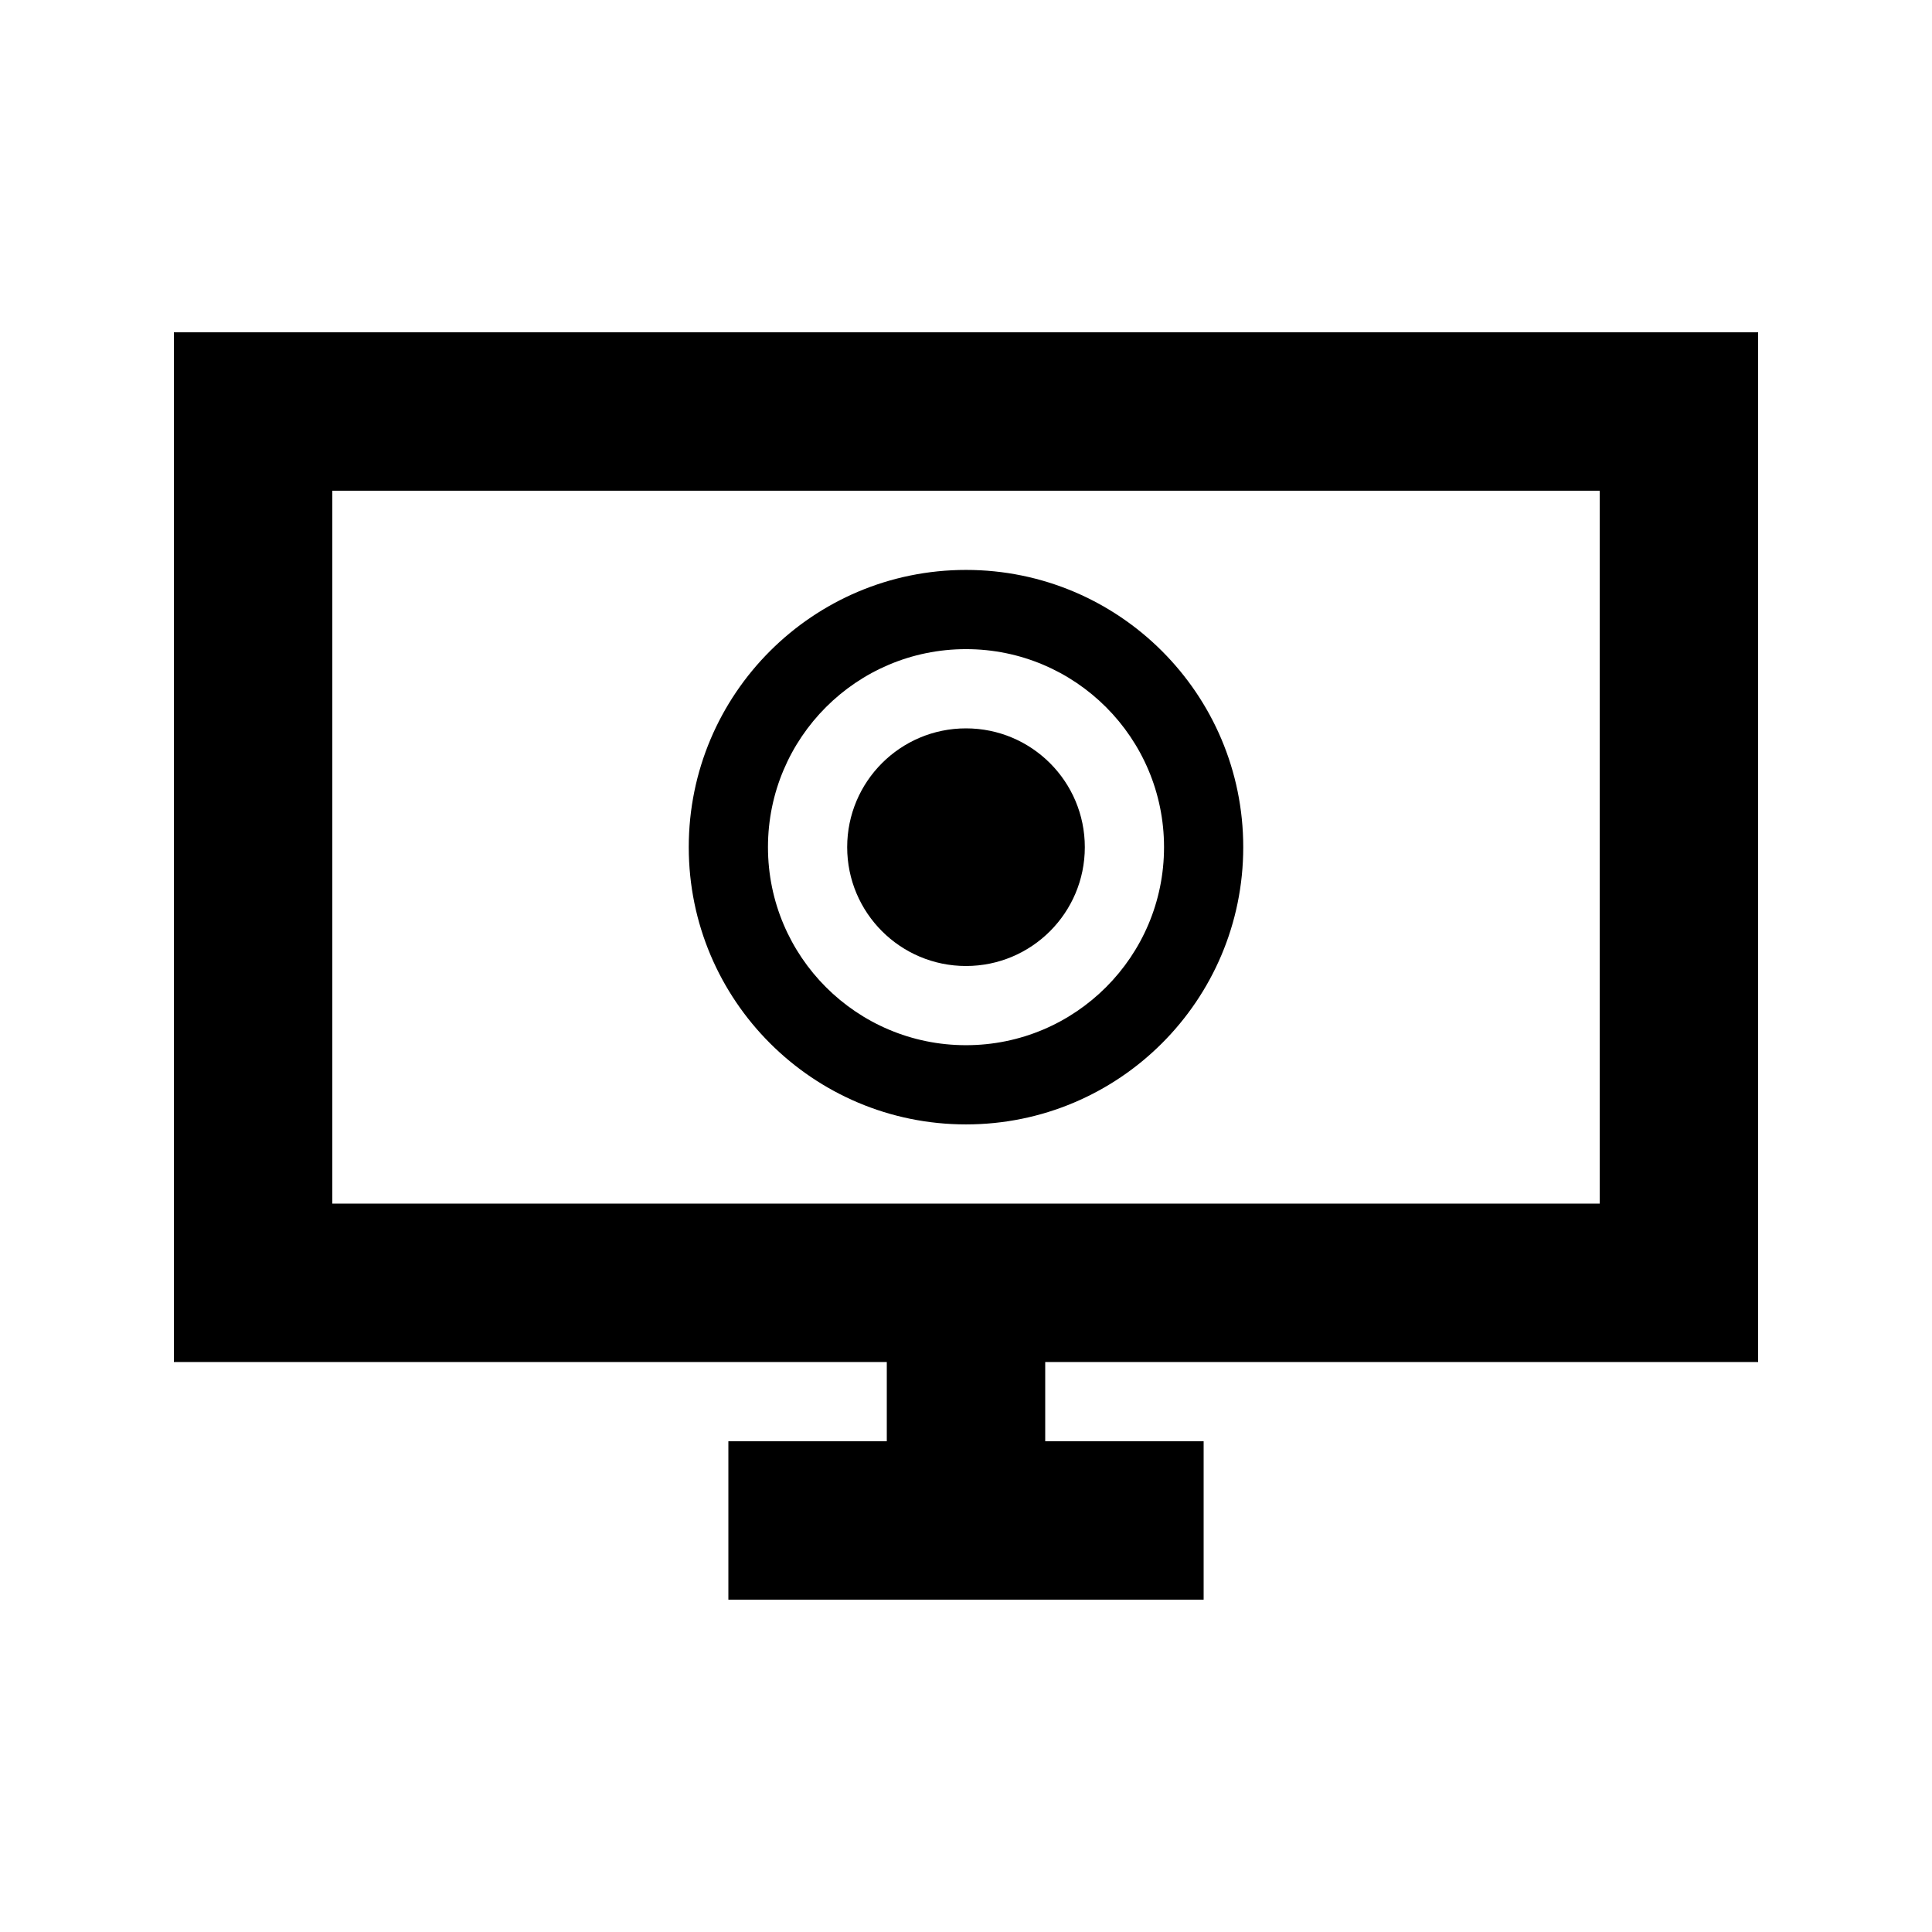 <?xml version="1.0" encoding="UTF-8"?>
<!-- Uploaded to: SVG Find, www.svgrepo.com, Generator: SVG Find Mixer Tools -->
<svg fill="#000000" width="800px" height="800px" version="1.1" viewBox="144 144 512 512" xmlns="http://www.w3.org/2000/svg">
 <g>
  <path d="m400 400c17.387 0 31.488-14.102 31.488-31.488 0-17.391-14.102-31.488-31.488-31.488-17.391 0-31.488 14.098-31.488 31.488 0 17.387 14.098 31.488 31.488 31.488z"/>
  <path d="m400 441.98c40.574 0 73.473-32.895 73.473-73.473s-32.898-73.473-73.473-73.473c-40.578 0-73.473 32.895-73.473 73.473s32.895 73.473 73.473 73.473zm0-20.992c28.98 0 52.48-23.496 52.48-52.48s-23.5-52.48-52.48-52.48c-28.984 0-52.48 23.496-52.48 52.48s23.496 52.48 52.48 52.48z" fill-rule="evenodd"/>
  <path d="m190.08 232.06v272.89h188.93v20.992h-41.984v41.984h125.95v-41.984h-41.984v-20.992h188.93v-272.89zm377.86 41.984h-335.87v188.93h335.87z" fill-rule="evenodd"/>
 </g>
</svg>